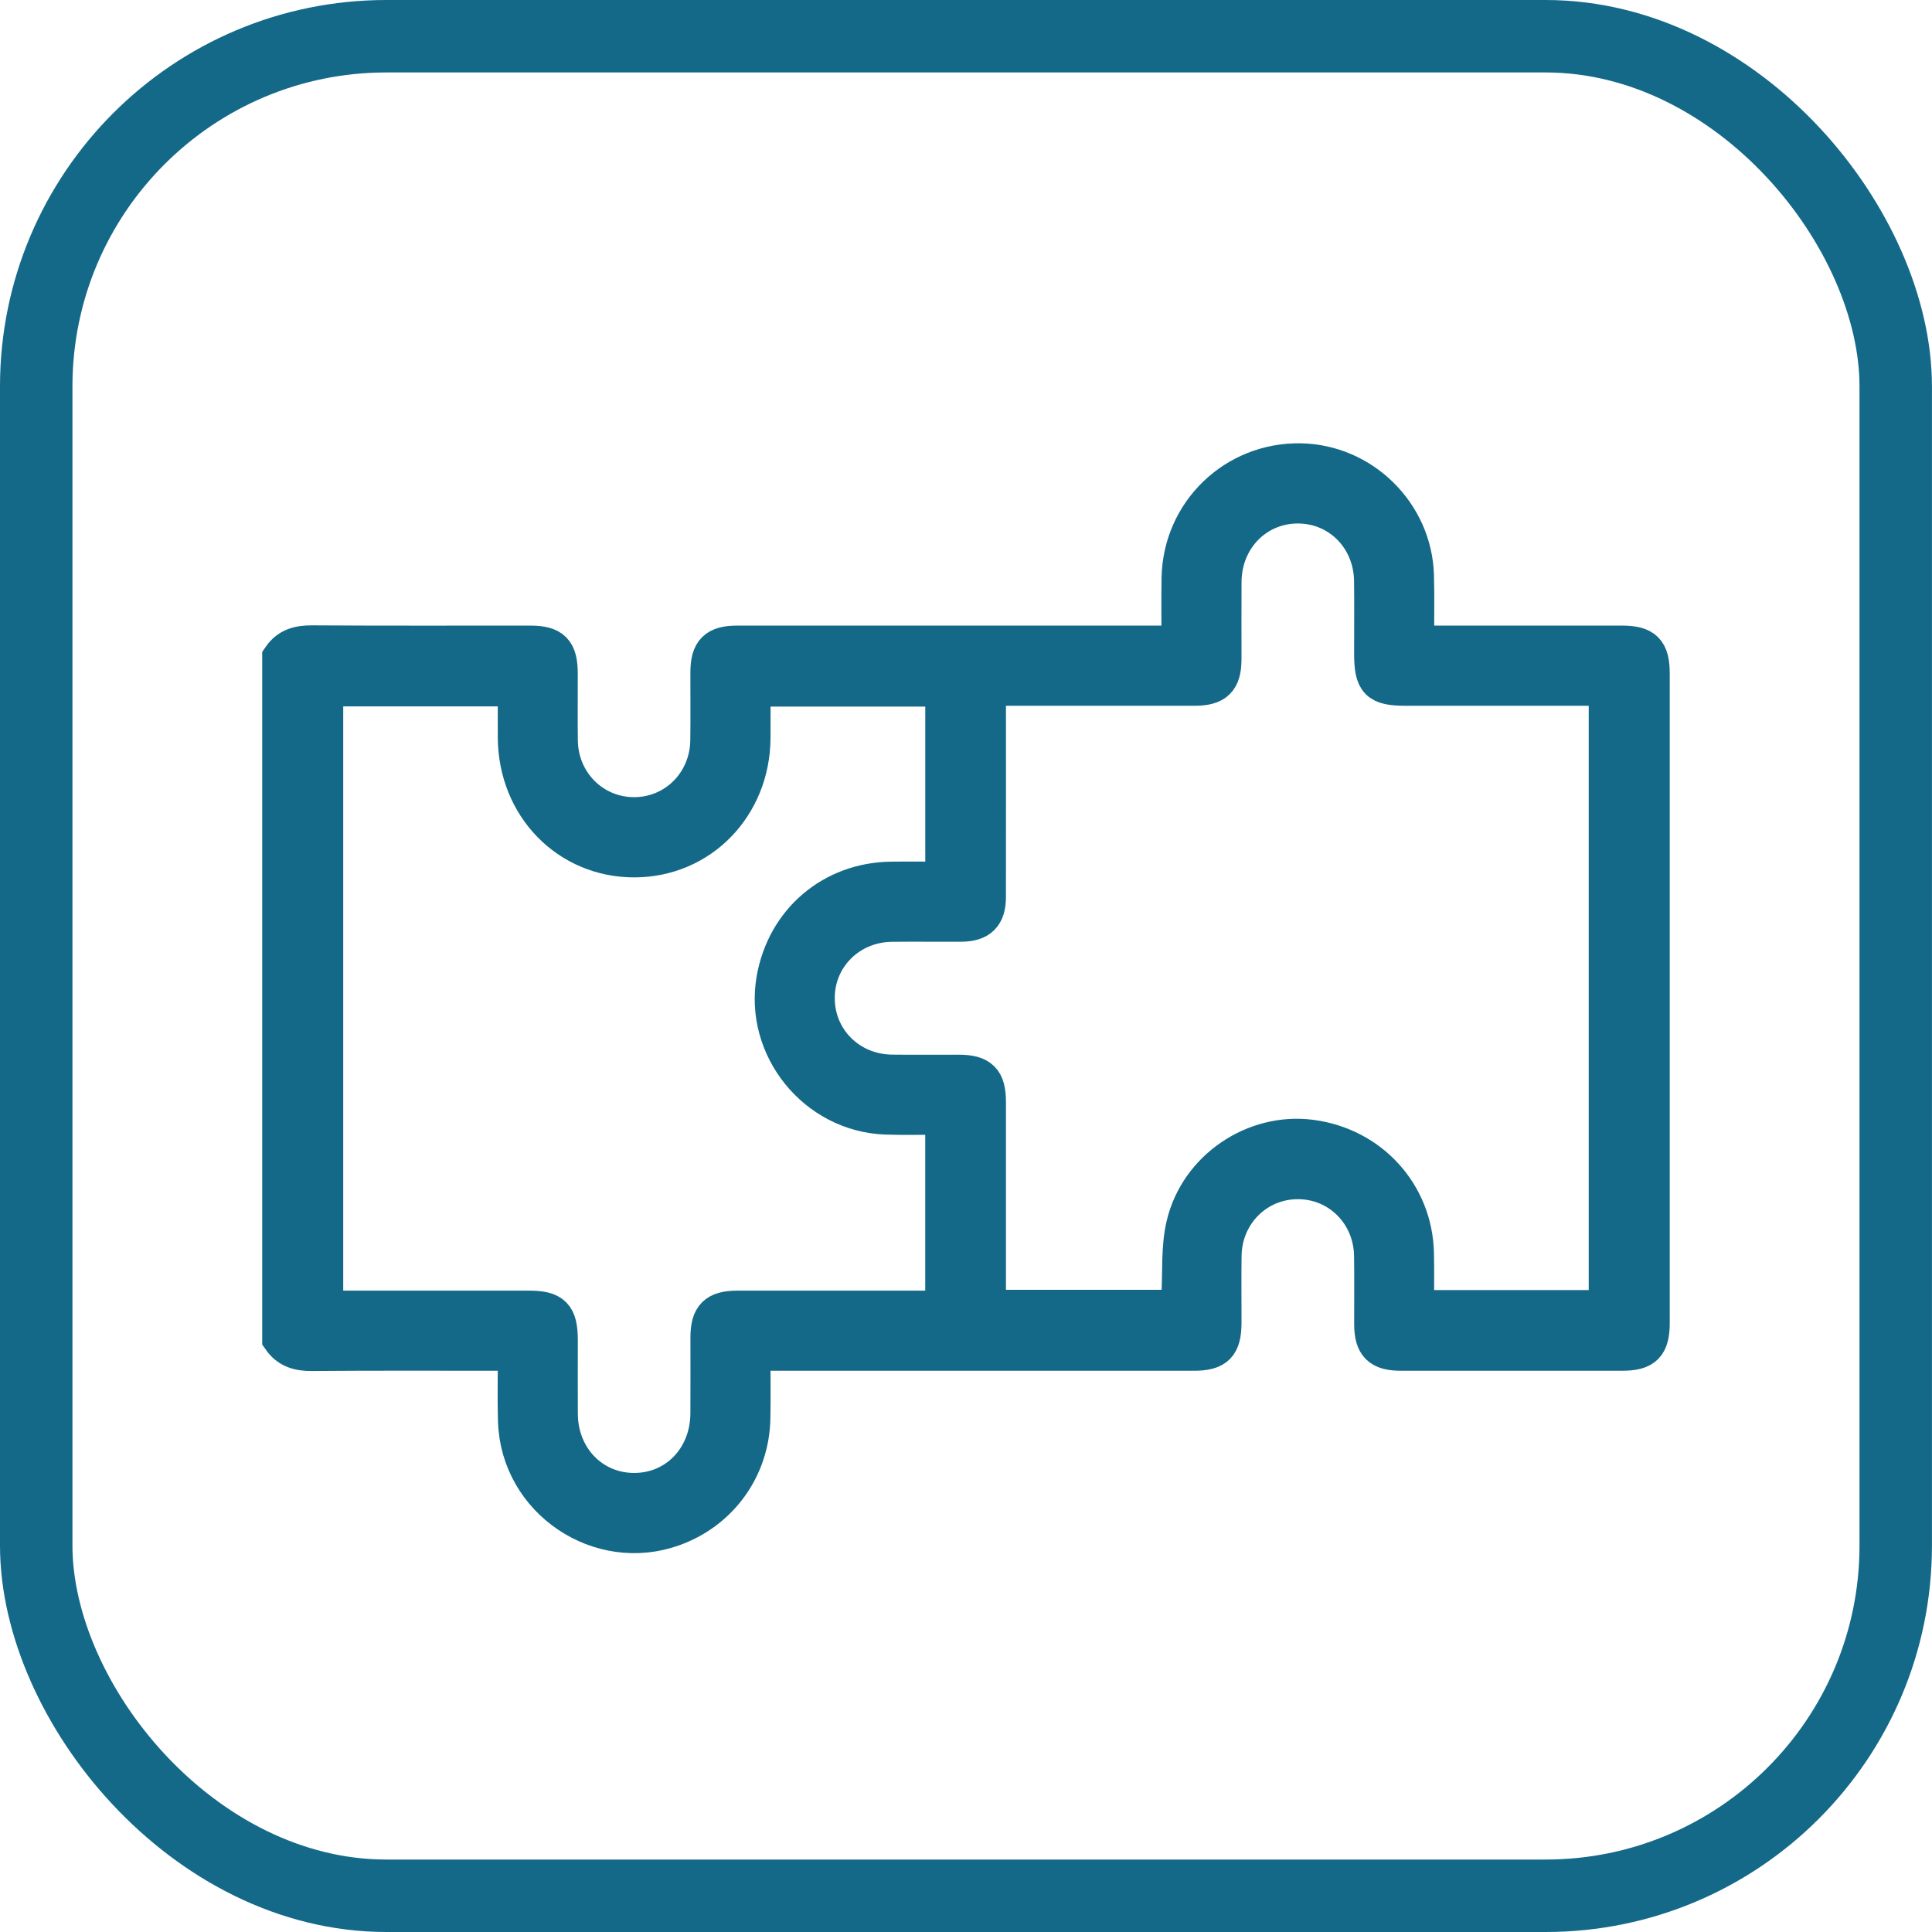 <svg width="80" height="80" viewBox="0 0 80 80" fill="none" xmlns="http://www.w3.org/2000/svg">
<rect x="1.5" y="1.5" width="76.998" height="77" rx="14.5" stroke="#146988" stroke-width="3"/>
<path d="M11.629 27.231C11.941 26.777 12.372 26.663 12.913 26.666C15.923 26.686 18.932 26.675 21.942 26.676C22.879 26.676 23.152 26.954 23.153 27.905C23.155 28.83 23.143 29.756 23.156 30.68C23.183 32.422 24.554 33.784 26.262 33.78C27.969 33.777 29.33 32.415 29.355 30.665C29.368 29.722 29.355 28.777 29.359 27.834C29.362 26.968 29.654 26.676 30.529 26.676C36.401 26.676 42.272 26.676 48.145 26.676H48.866C48.866 25.735 48.853 24.834 48.869 23.934C48.92 21.213 51.137 19.081 53.854 19.128C56.409 19.174 58.532 21.262 58.606 23.829C58.633 24.751 58.611 25.675 58.611 26.676H59.23C61.871 26.676 64.511 26.676 67.152 26.676C68.093 26.676 68.369 26.953 68.369 27.899C68.369 36.853 68.369 45.809 68.369 54.763C68.369 55.711 68.092 55.989 67.155 55.989C64.108 55.989 61.061 55.991 58.014 55.989C57.141 55.989 56.848 55.696 56.845 54.83C56.842 53.887 56.855 52.942 56.84 51.999C56.815 50.248 55.457 48.887 53.748 48.884C52.038 48.881 50.667 50.24 50.64 51.984C50.625 52.91 50.639 53.835 50.637 54.759C50.636 55.708 50.362 55.989 49.426 55.989C43.572 55.989 37.72 55.989 31.866 55.989C31.647 55.989 31.428 55.989 31.132 55.989C31.132 56.919 31.145 57.818 31.129 58.716C31.093 60.779 29.827 62.545 27.894 63.251C24.829 64.37 21.494 62.118 21.392 58.848C21.362 57.924 21.387 57 21.387 55.989H20.78C18.158 55.989 15.536 55.977 12.914 55.999C12.374 56.004 11.943 55.886 11.629 55.434L11.629 27.231ZM66.557 54.189V28.453H65.916C63.348 28.453 60.783 28.453 58.216 28.453C57.058 28.453 56.843 28.234 56.843 27.052C56.843 26.053 56.852 25.053 56.84 24.056C56.819 22.269 55.46 20.899 53.728 20.905C52.001 20.911 50.655 22.288 50.638 24.079C50.63 25.153 50.638 26.226 50.636 27.298C50.633 28.16 50.335 28.453 49.462 28.453C46.803 28.454 44.144 28.453 41.485 28.453H40.883C40.883 31.406 40.886 34.273 40.882 37.141C40.882 37.901 40.562 38.218 39.804 38.223C38.843 38.229 37.884 38.215 36.923 38.227C35.172 38.248 33.805 39.597 33.794 41.304C33.78 43.04 35.147 44.417 36.92 44.441C37.843 44.453 38.766 44.441 39.69 44.444C40.598 44.445 40.883 44.73 40.883 45.634C40.885 48.28 40.883 50.926 40.883 53.571V54.18H48.862C48.862 53.983 48.855 53.819 48.862 53.656C48.917 52.68 48.84 51.673 49.059 50.738C49.609 48.387 51.944 46.835 54.275 47.134C56.744 47.451 58.556 49.441 58.606 51.906C58.623 52.658 58.609 53.411 58.609 54.19H66.552L66.557 54.189ZM13.441 28.479V54.214H14.082C16.685 54.214 19.289 54.214 21.892 54.214C22.9 54.214 23.153 54.474 23.155 55.502C23.155 56.519 23.149 57.538 23.156 58.555C23.168 60.382 24.517 61.768 26.268 61.763C28.017 61.759 29.348 60.371 29.359 58.534C29.367 57.48 29.359 56.426 29.361 55.37C29.364 54.506 29.657 54.215 30.532 54.214C33.191 54.212 35.85 54.214 38.509 54.214H39.083V46.213C38.266 46.213 37.475 46.237 36.688 46.209C33.782 46.108 31.588 43.388 32.095 40.538C32.523 38.137 34.466 36.482 36.901 36.451C37.631 36.442 38.361 36.451 39.085 36.451V28.488H31.134C31.134 29.203 31.139 29.884 31.134 30.567C31.112 33.38 28.997 35.552 26.274 35.559C23.528 35.567 21.4 33.384 21.384 30.542C21.38 29.862 21.384 29.184 21.384 28.479H13.441Z" fill="#146988" stroke="#146988" stroke-width="1.543"/>
</svg>
